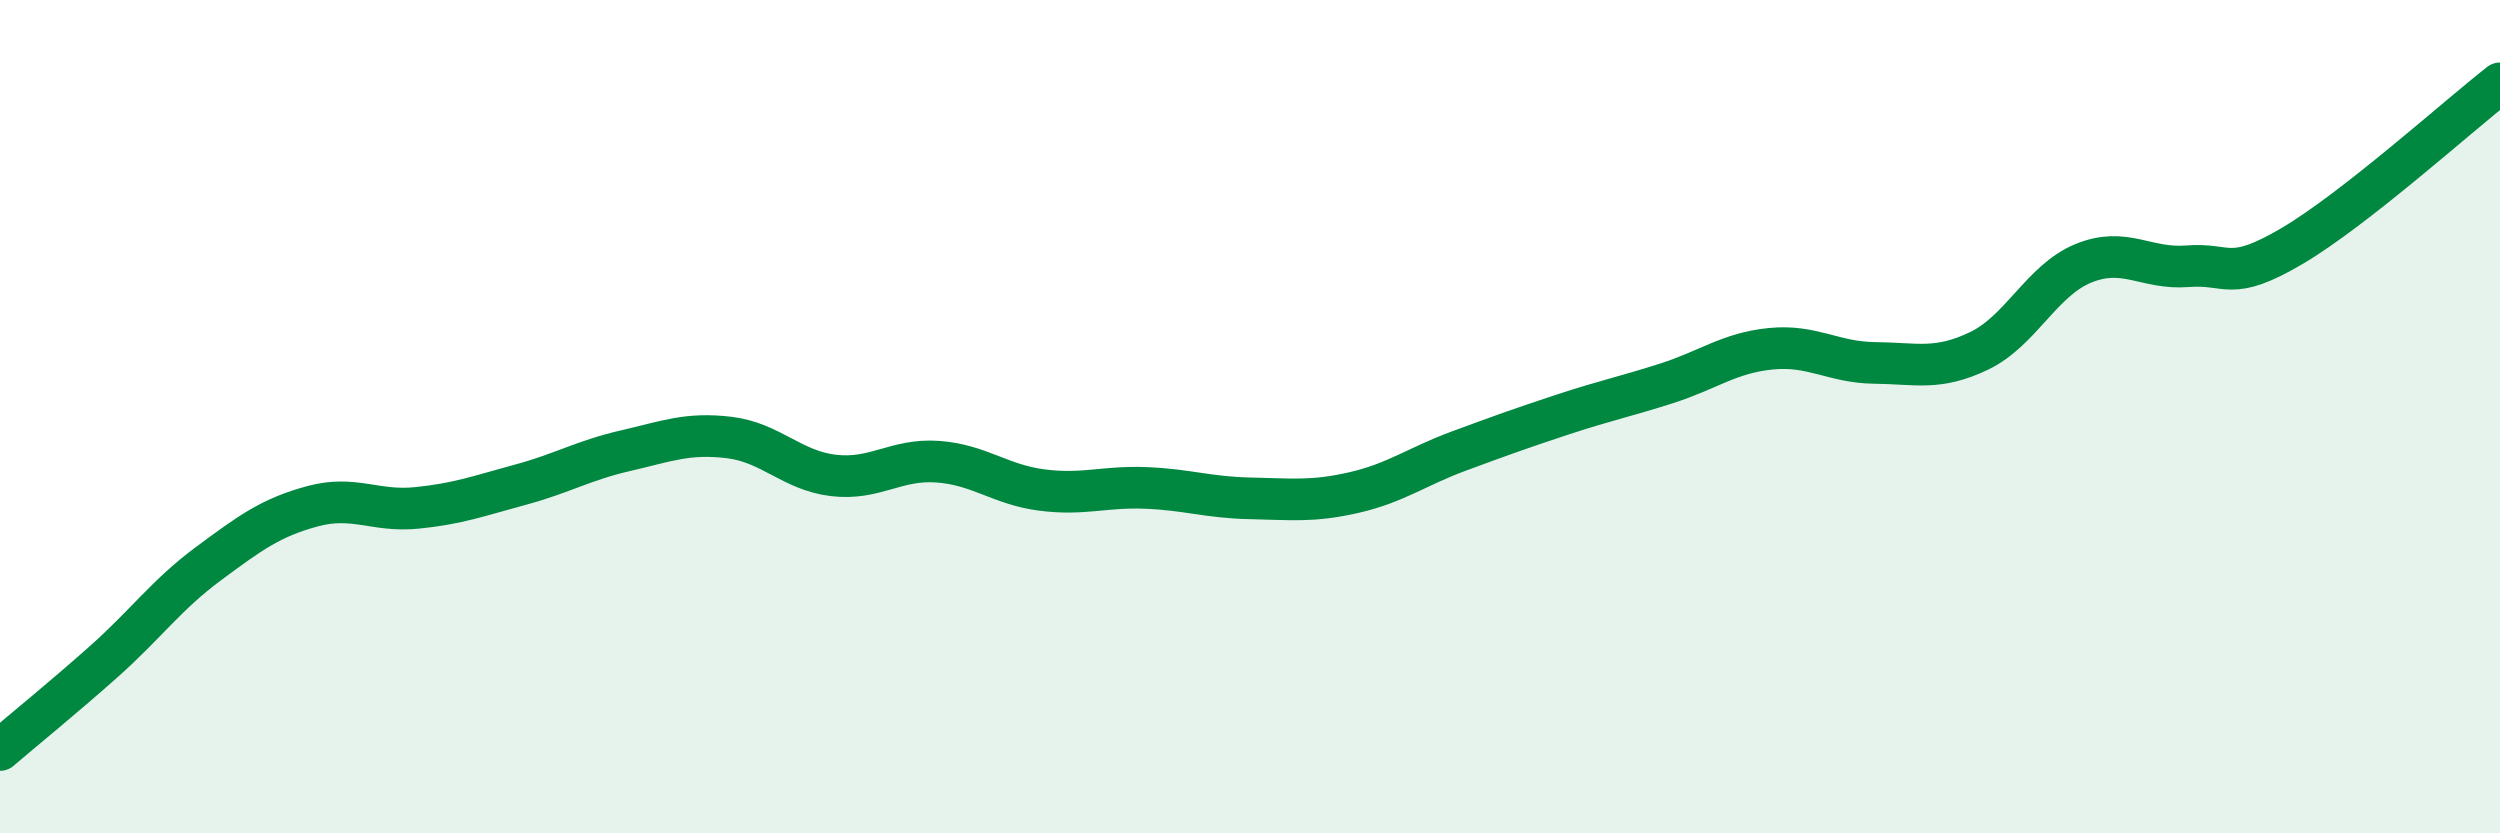 
    <svg width="60" height="20" viewBox="0 0 60 20" xmlns="http://www.w3.org/2000/svg">
      <path
        d="M 0,18 C 0.5,17.57 1.5,16.76 2.5,15.87 C 3.5,14.98 4,14.27 5,13.53 C 6,12.79 6.5,12.42 7.5,12.15 C 8.5,11.88 9,12.29 10,12.19 C 11,12.09 11.5,11.9 12.5,11.63 C 13.5,11.36 14,11.05 15,10.82 C 16,10.59 16.5,10.38 17.5,10.5 C 18.5,10.62 19,11.29 20,11.41 C 21,11.53 21.5,11.01 22.5,11.08 C 23.5,11.15 24,11.63 25,11.76 C 26,11.89 26.5,11.67 27.5,11.71 C 28.5,11.75 29,11.94 30,11.96 C 31,11.98 31.5,12.05 32.5,11.82 C 33.5,11.59 34,11.2 35,10.83 C 36,10.46 36.5,10.28 37.5,9.95 C 38.5,9.62 39,9.52 40,9.2 C 41,8.88 41.5,8.47 42.5,8.37 C 43.5,8.27 44,8.7 45,8.71 C 46,8.72 46.5,8.9 47.5,8.42 C 48.5,7.94 49,6.73 50,6.32 C 51,5.91 51.5,6.47 52.5,6.39 C 53.5,6.31 53.5,6.79 55,5.91 C 56.5,5.03 59,2.78 60,2L60 20L0 20Z"
        fill="#008740"
        opacity="0.1"
        stroke-linecap="round"
        stroke-linejoin="round"
      />
      <path
        d="M 0,18 C 0.5,17.57 1.5,16.76 2.5,15.87 C 3.5,14.98 4,14.27 5,13.53 C 6,12.79 6.5,12.42 7.5,12.15 C 8.5,11.88 9,12.29 10,12.19 C 11,12.09 11.5,11.9 12.5,11.63 C 13.5,11.36 14,11.05 15,10.82 C 16,10.59 16.5,10.38 17.5,10.5 C 18.5,10.62 19,11.29 20,11.41 C 21,11.53 21.5,11.01 22.5,11.08 C 23.5,11.15 24,11.63 25,11.76 C 26,11.89 26.5,11.67 27.5,11.71 C 28.5,11.75 29,11.94 30,11.96 C 31,11.98 31.5,12.05 32.5,11.82 C 33.5,11.59 34,11.2 35,10.83 C 36,10.46 36.5,10.28 37.5,9.95 C 38.5,9.62 39,9.52 40,9.2 C 41,8.88 41.5,8.47 42.5,8.37 C 43.5,8.27 44,8.7 45,8.71 C 46,8.72 46.5,8.9 47.5,8.42 C 48.5,7.94 49,6.73 50,6.32 C 51,5.91 51.5,6.47 52.5,6.39 C 53.5,6.31 53.5,6.79 55,5.91 C 56.5,5.03 59,2.78 60,2"
        stroke="#008740"
        stroke-width="1"
        fill="none"
        stroke-linecap="round"
        stroke-linejoin="round"
      />
    </svg>
  